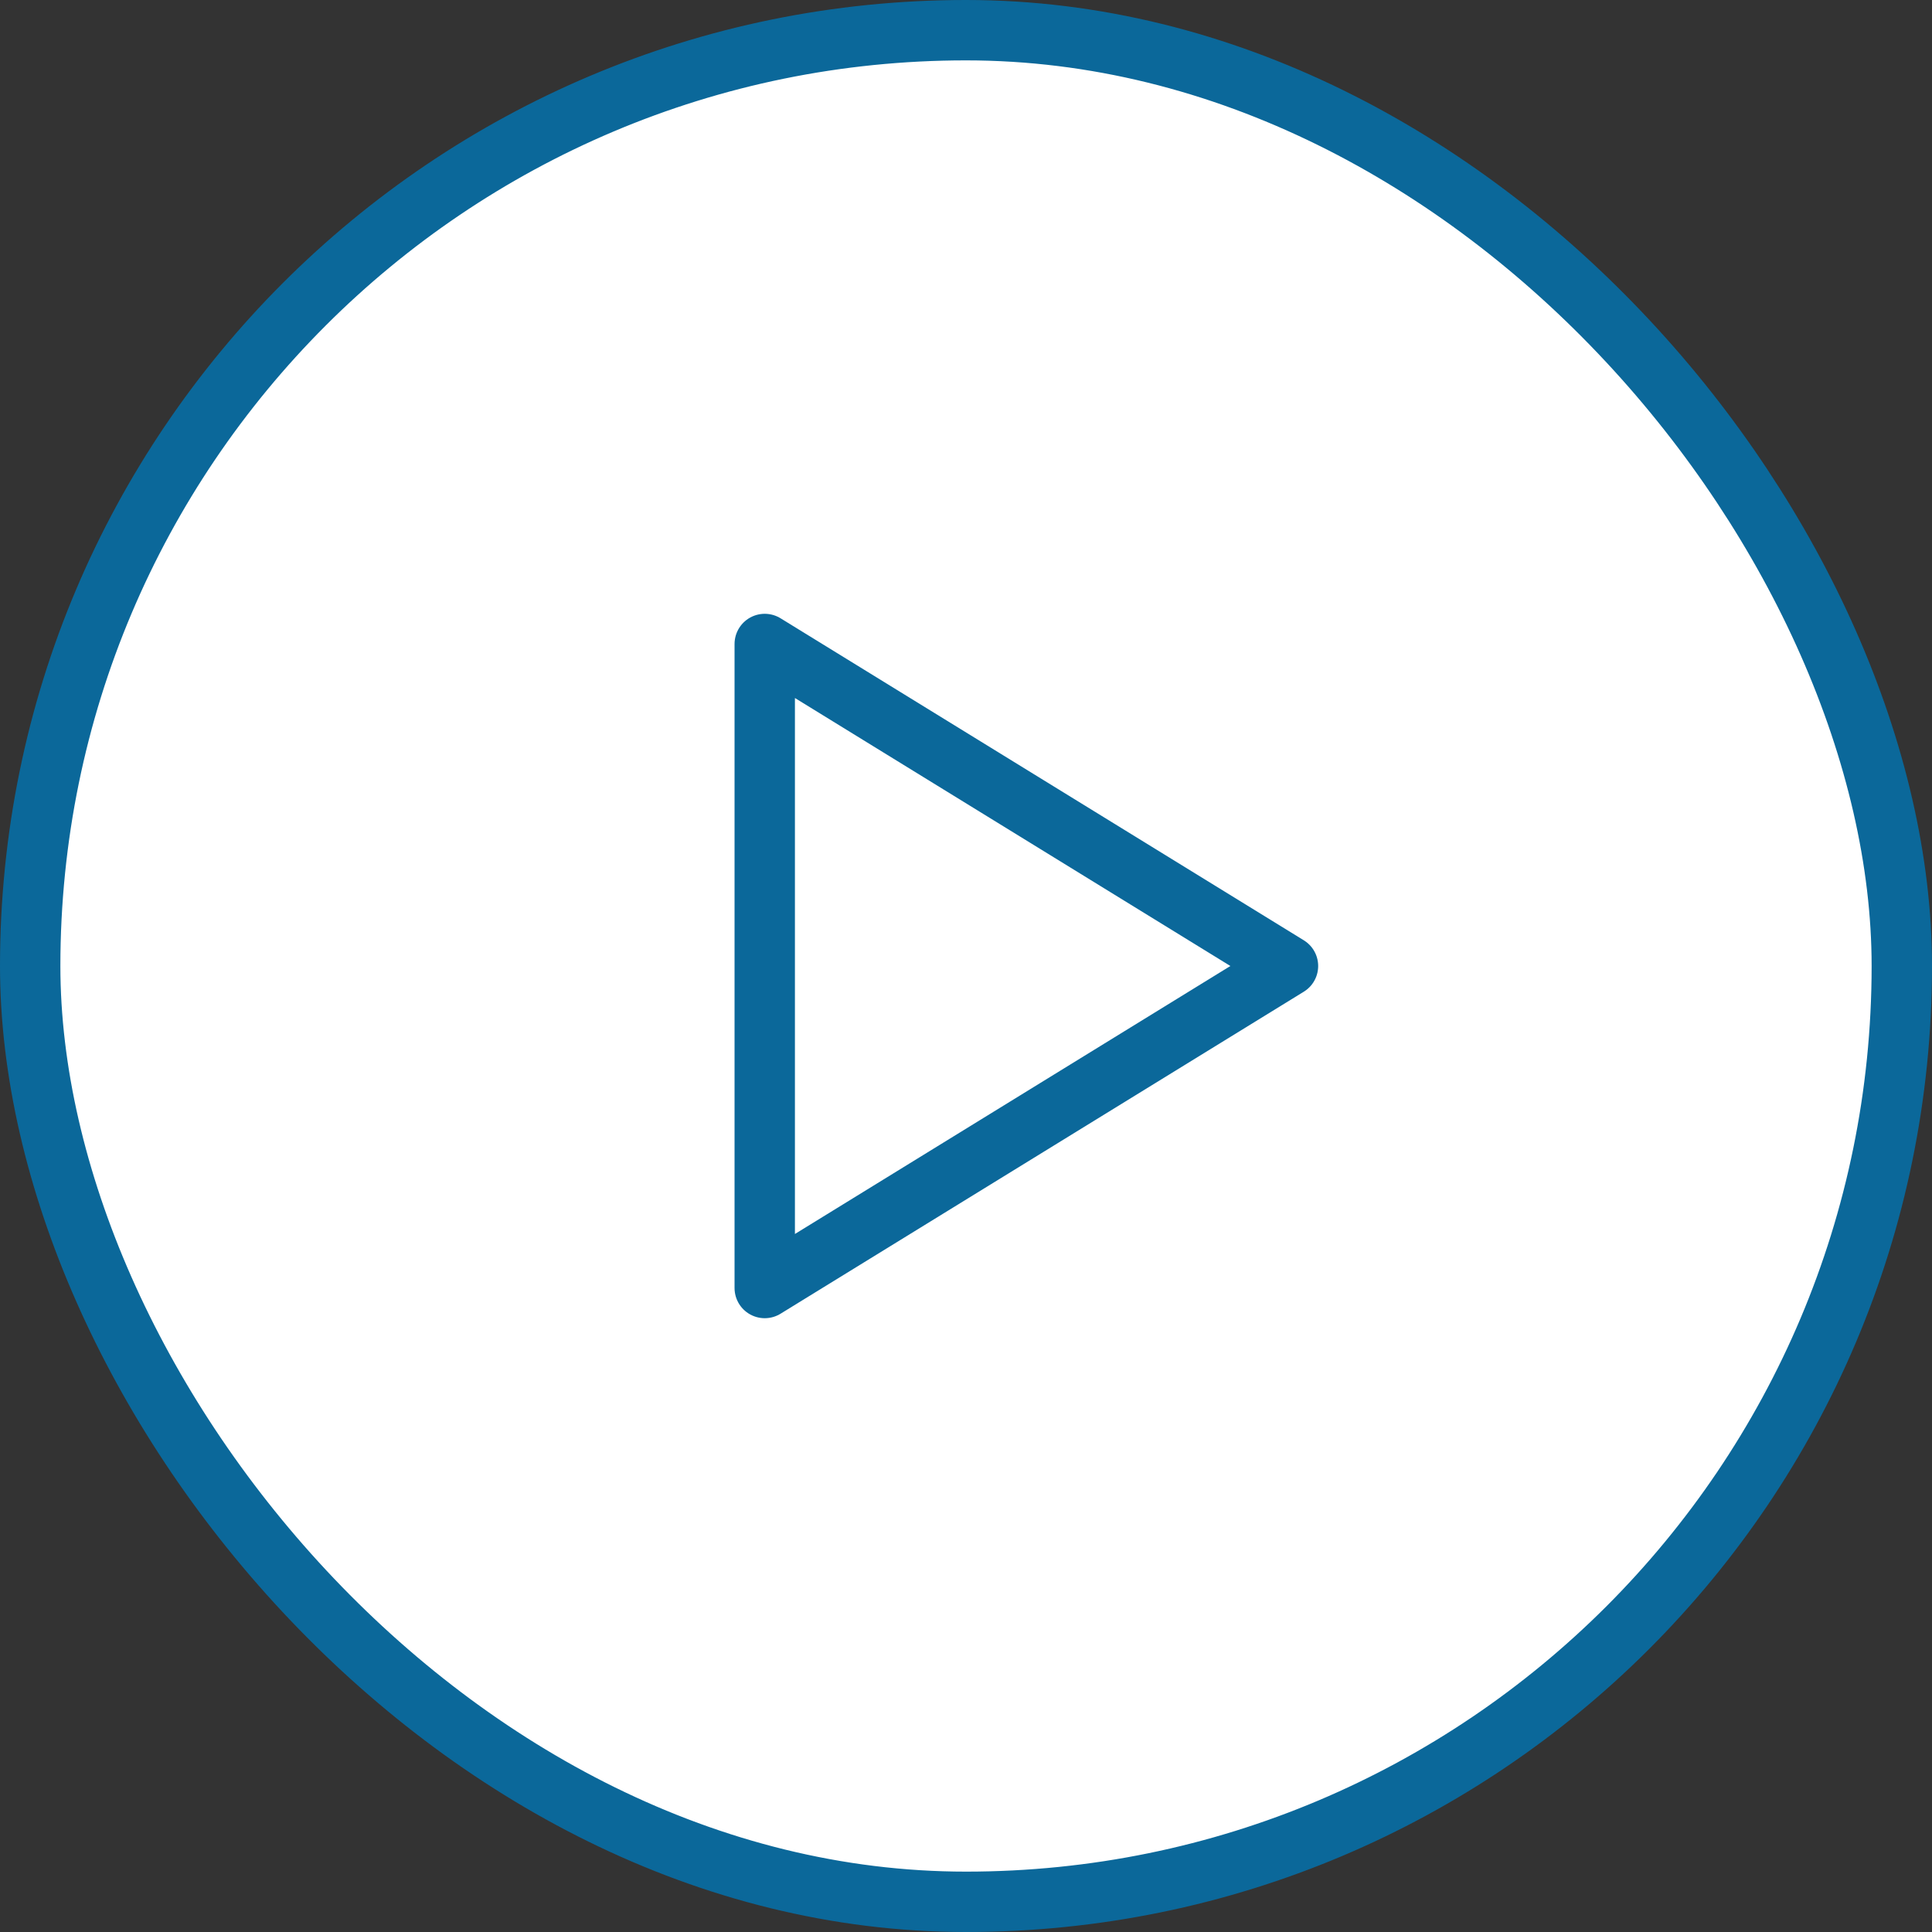 <svg width="64" height="64" viewBox="0 0 64 64" fill="none" xmlns="http://www.w3.org/2000/svg">
<rect x="0" y="0" width="64" height="64" fill="#333333" stroke="none"/>
<rect x="1" y="1" width="62" height="62" rx="31" fill="white"/>
<rect x="1" y="1" width="62" height="62" rx="31" stroke="#0B689A" stroke-width="2"/>
<path d="M25.333 21.333V42.667L42.666 32L25.333 21.333Z" stroke="#0B689A" stroke-width="2" stroke-linecap="round" stroke-linejoin="round"/>
</svg>
